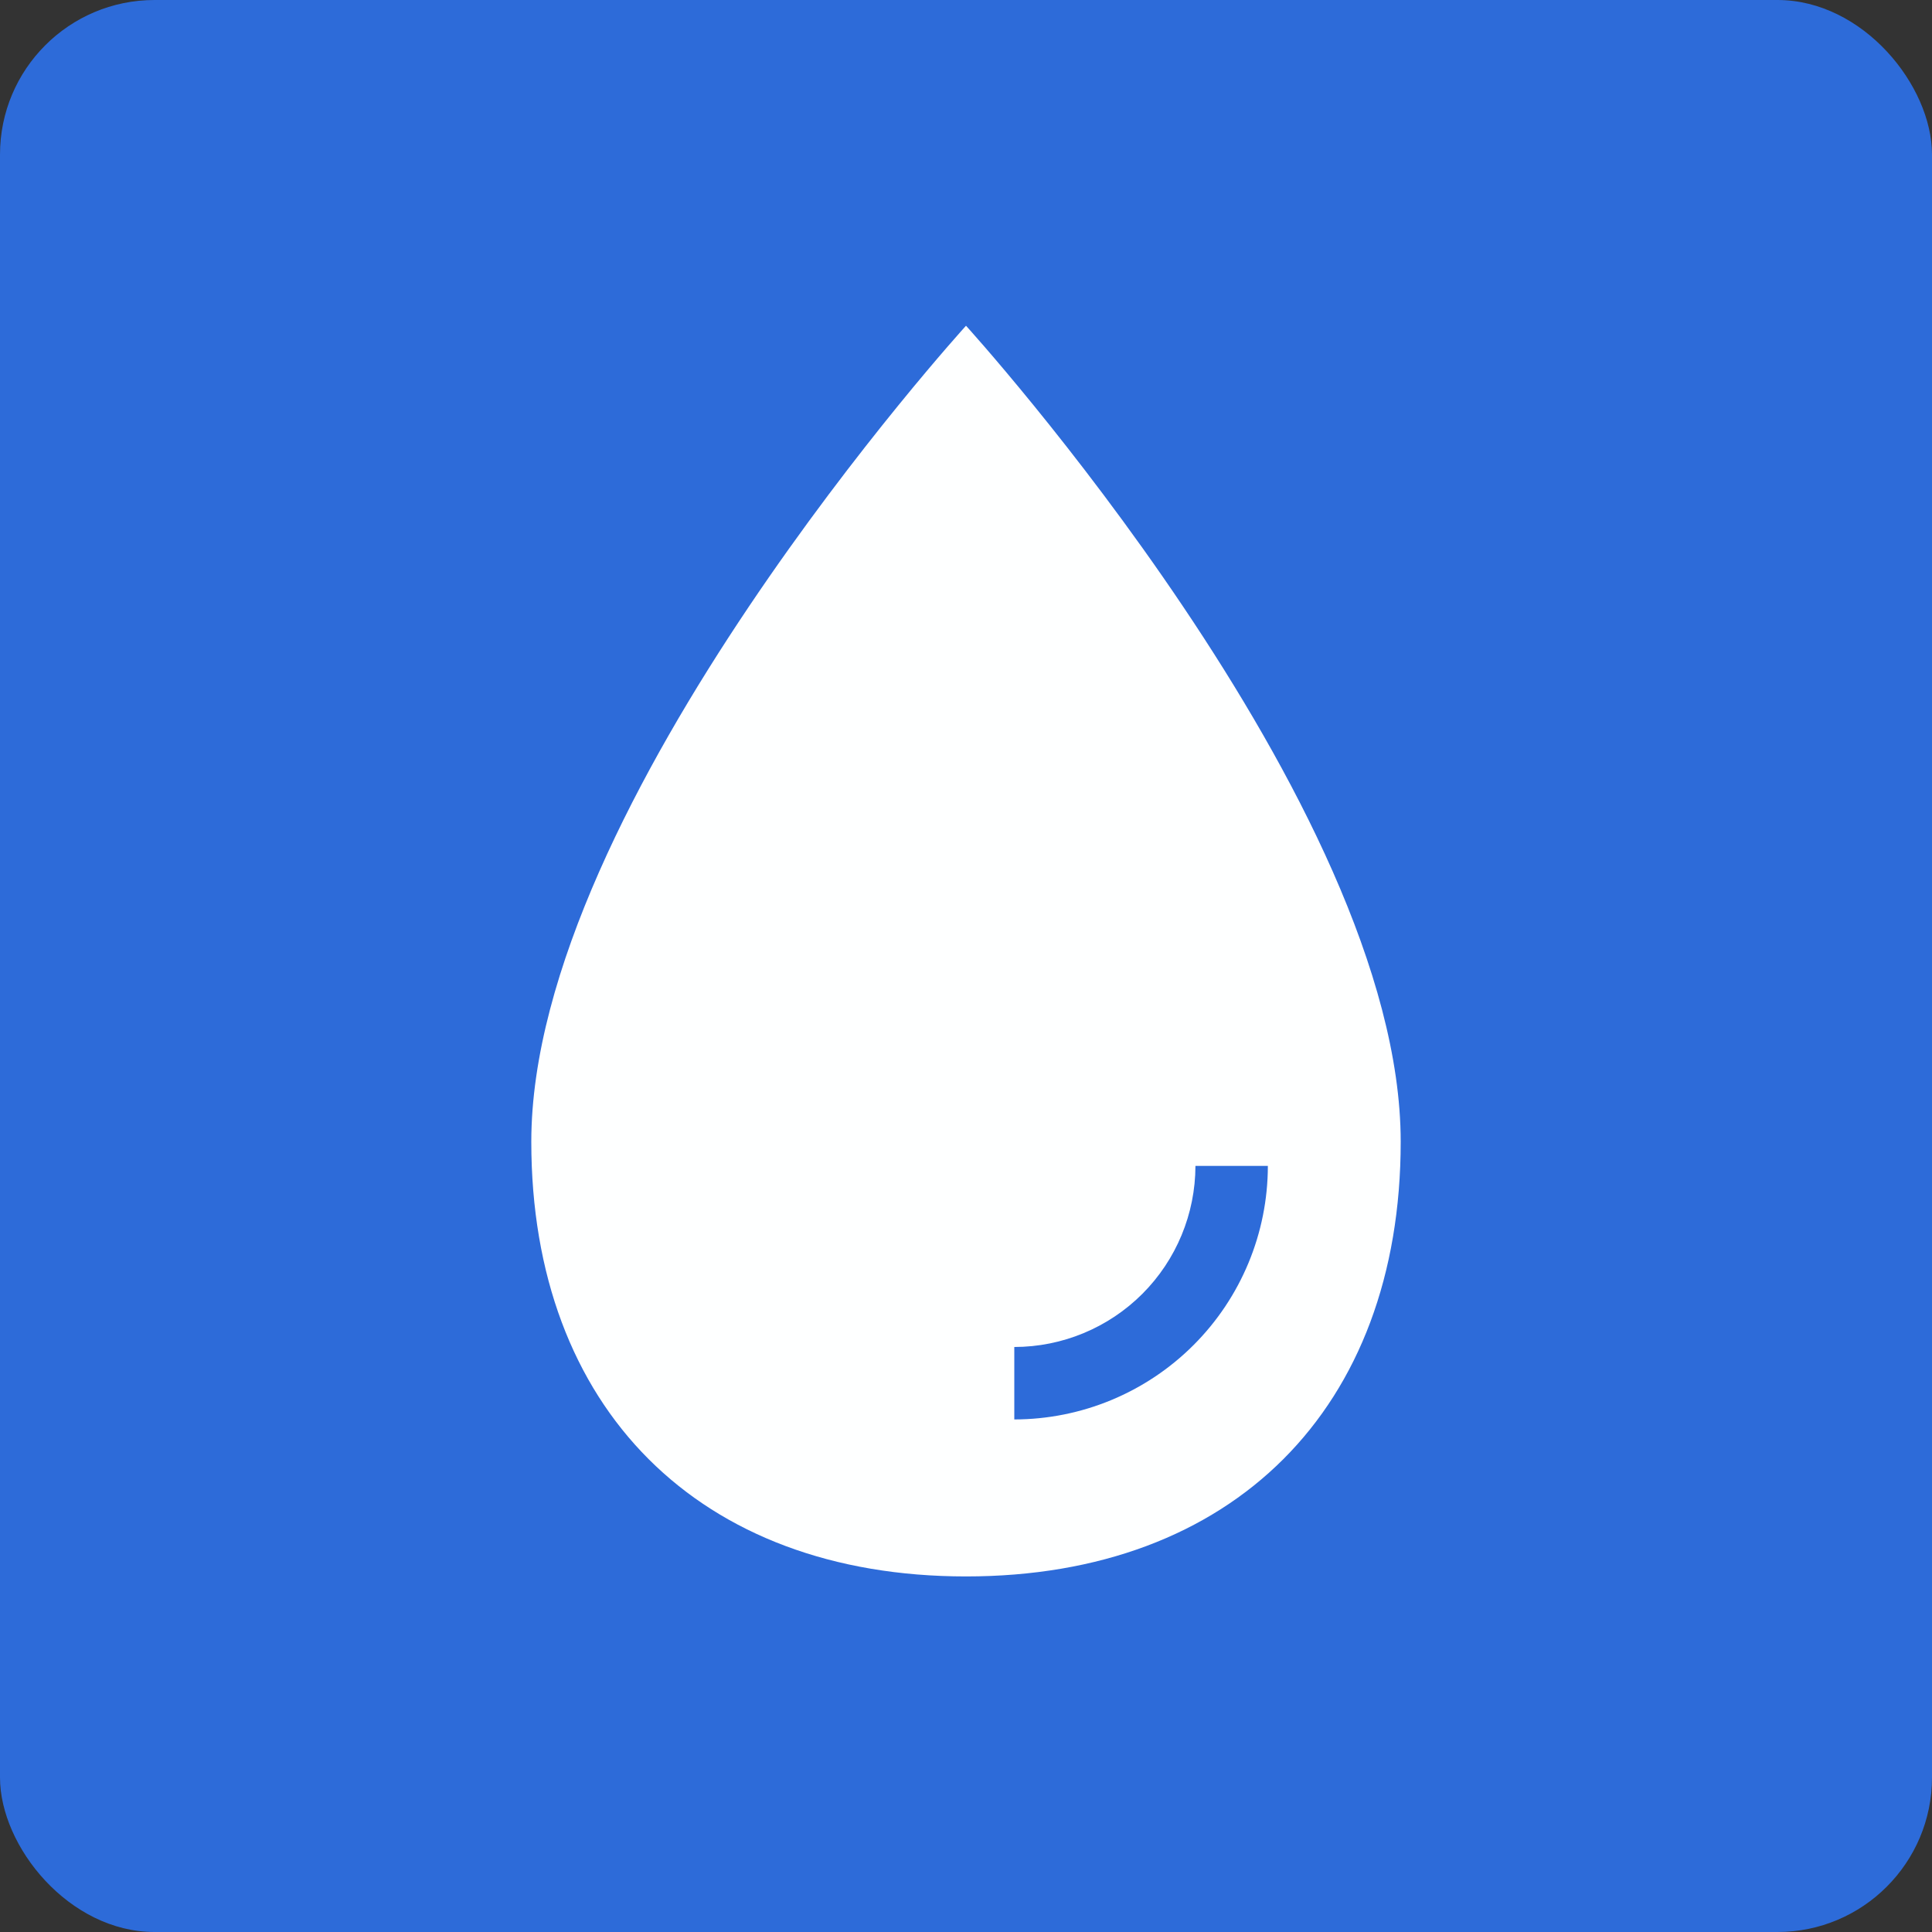 <?xml version="1.0" encoding="UTF-8"?> <svg xmlns="http://www.w3.org/2000/svg" width="50" height="50" viewBox="0 0 50 50" fill="none"><rect x="0" y="0" width="50" height="50" fill="#333333" stroke="none"/><rect width="50" height="50" rx="4" fill="#2D6BD9"></rect><path d="M25 8.43C25 8.43 13.75 20.798 13.75 29.548C13.75 36.451 18.097 40.798 25 40.798C31.903 40.798 36.25 36.451 36.25 29.548C36.25 20.798 25 8.43 25 8.43ZM26.25 36.735V34.86C27.493 34.859 28.684 34.364 29.563 33.486C30.442 32.607 30.936 31.415 30.938 30.173H32.812C32.811 31.913 32.119 33.581 30.888 34.811C29.658 36.041 27.99 36.733 26.25 36.735Z" fill="#FEFFFF"></path></svg> 